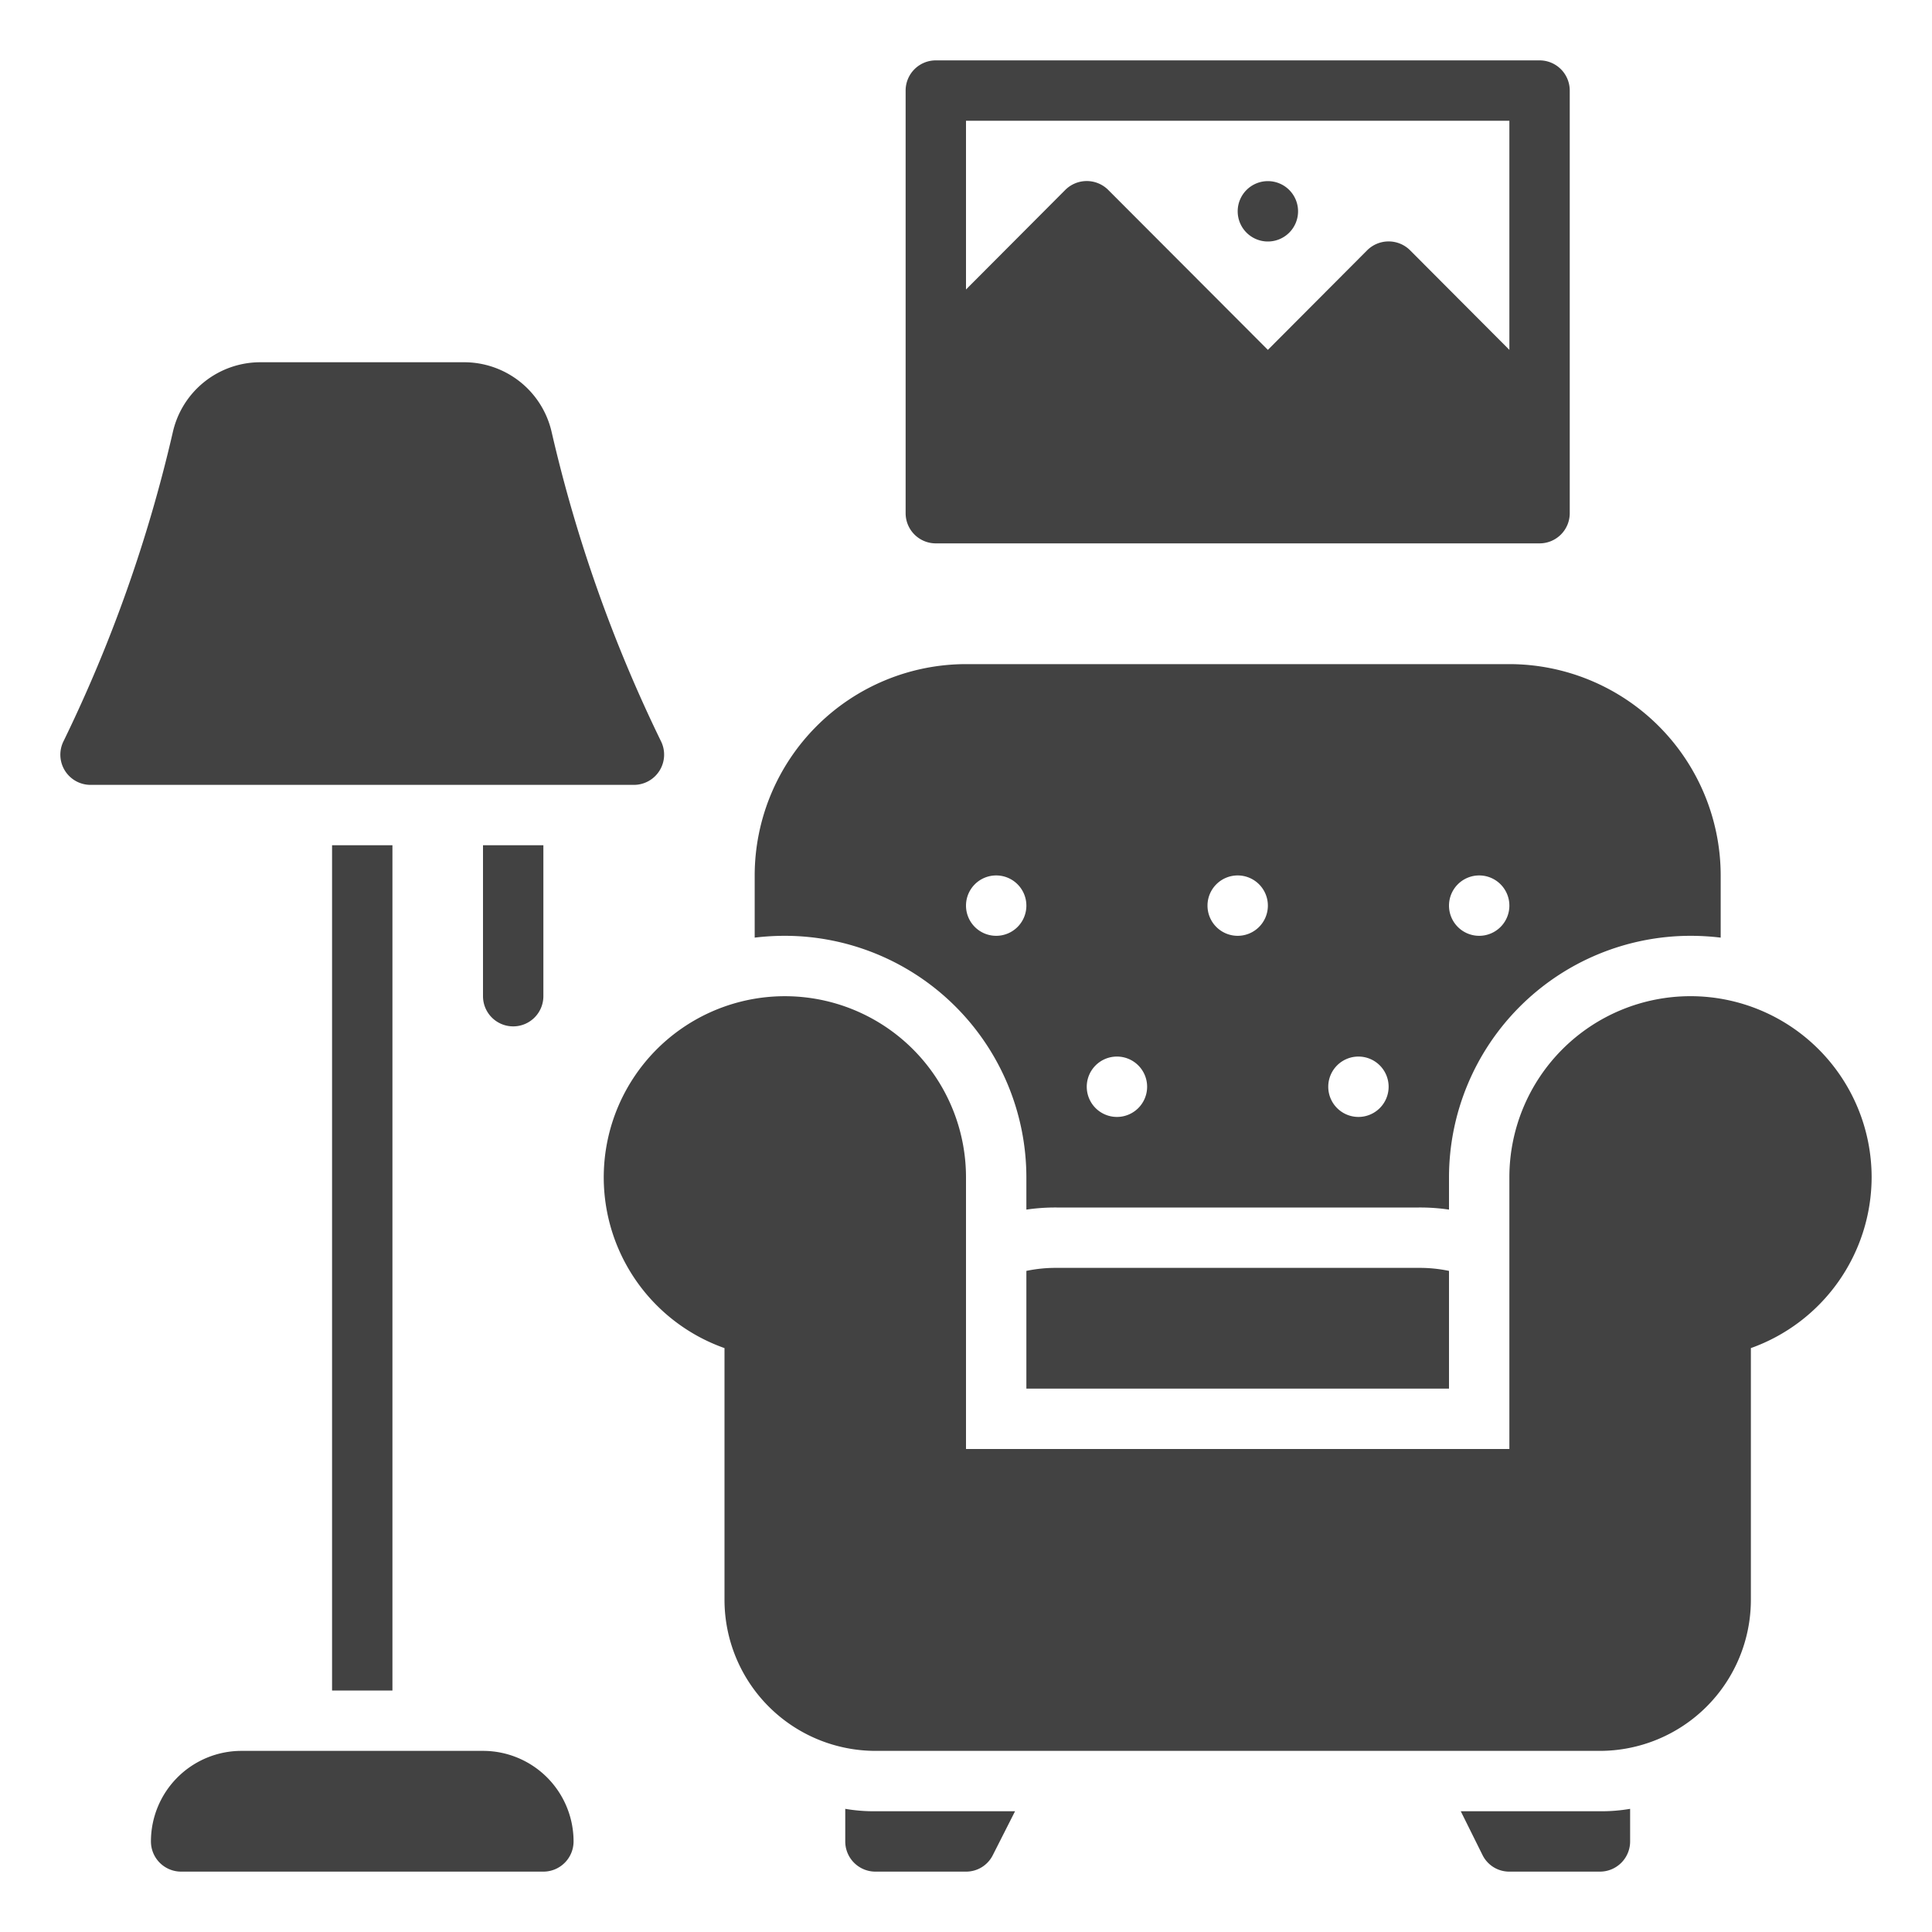 <svg viewBox="0 0 512 512" xmlns="http://www.w3.org/2000/svg">
  <defs>
    <style>
      .a {
        fill: #424242;
      }
    </style>
  </defs>
  <title>home-living</title>
  <path d="M496,312a48.17,48.17,0,0,1-32,45.26V424a40.05,40.05,0,0,1-40,40H232a40.05,40.05,0,0,1-40-40V357.26A48,48,0,1,1,256,312v72H400V312a48,48,0,0,1,96,0ZM280,336a37.7,37.7,0,0,0-8,.8V368H384V336.8a37.7,37.7,0,0,0-8-.8ZM224,479.36V488a8,8,0,0,0,8,8h24a7.9,7.9,0,0,0,7.12-4.4L269,480H232A44.66,44.66,0,0,1,224,479.36Zm163.12.64,5.76,11.6A7.9,7.9,0,0,0,400,496h24a8,8,0,0,0,8-8v-8.64a44.66,44.66,0,0,1-8,.64ZM174.8,204.2a8,8,0,0,0,.36-7.78,383.25,383.25,0,0,1-28.94-81.8A23.79,23.79,0,0,0,122.83,96H69.16a23.78,23.78,0,0,0-23.38,18.62,383.25,383.25,0,0,1-28.94,81.8A8,8,0,0,0,24,208H168A8,8,0,0,0,174.8,204.2ZM128,464H64a24,24,0,0,0-24,24,8,8,0,0,0,8,8h96a8,8,0,0,0,8-8A24,24,0,0,0,128,464Zm-24-16V224H88V448Zm32-176a8,8,0,0,0,8-8V224H128v40A8,8,0,0,0,136,272ZM240,136V24a8,8,0,0,1,8-8H408a8,8,0,0,1,8,8V136a8,8,0,0,1-8,8H248A8,8,0,0,1,240,136Zm16-59.28,26.32-26.4a8.06,8.06,0,0,1,11.36,0L336,92.72l26.32-26.4a8.06,8.06,0,0,1,11.36,0L400,92.72V32H256ZM336,64a8,8,0,1,0-8-8A8,8,0,0,0,336,64ZM208,248a66.84,66.84,0,0,0-8,.48V232a56.07,56.07,0,0,1,56-56H400a56.07,56.07,0,0,1,56,56v16.48a66.84,66.84,0,0,0-8-.48,64.07,64.07,0,0,0-64,64v8.56a52.23,52.23,0,0,0-8-.56H280a52.23,52.23,0,0,0-8,.56V312A64.07,64.07,0,0,0,208,248Zm176-8a8,8,0,1,0,8-8A8,8,0,0,0,384,240Zm-32,48a8,8,0,1,0,8-8A8,8,0,0,0,352,288Zm-32-48a8,8,0,1,0,8-8A8,8,0,0,0,320,240Zm-32,48a8,8,0,1,0,8-8A8,8,0,0,0,288,288Zm-32-48a8,8,0,1,0,8-8A8,8,0,0,0,256,240Z" class="a"></path>
</svg>
